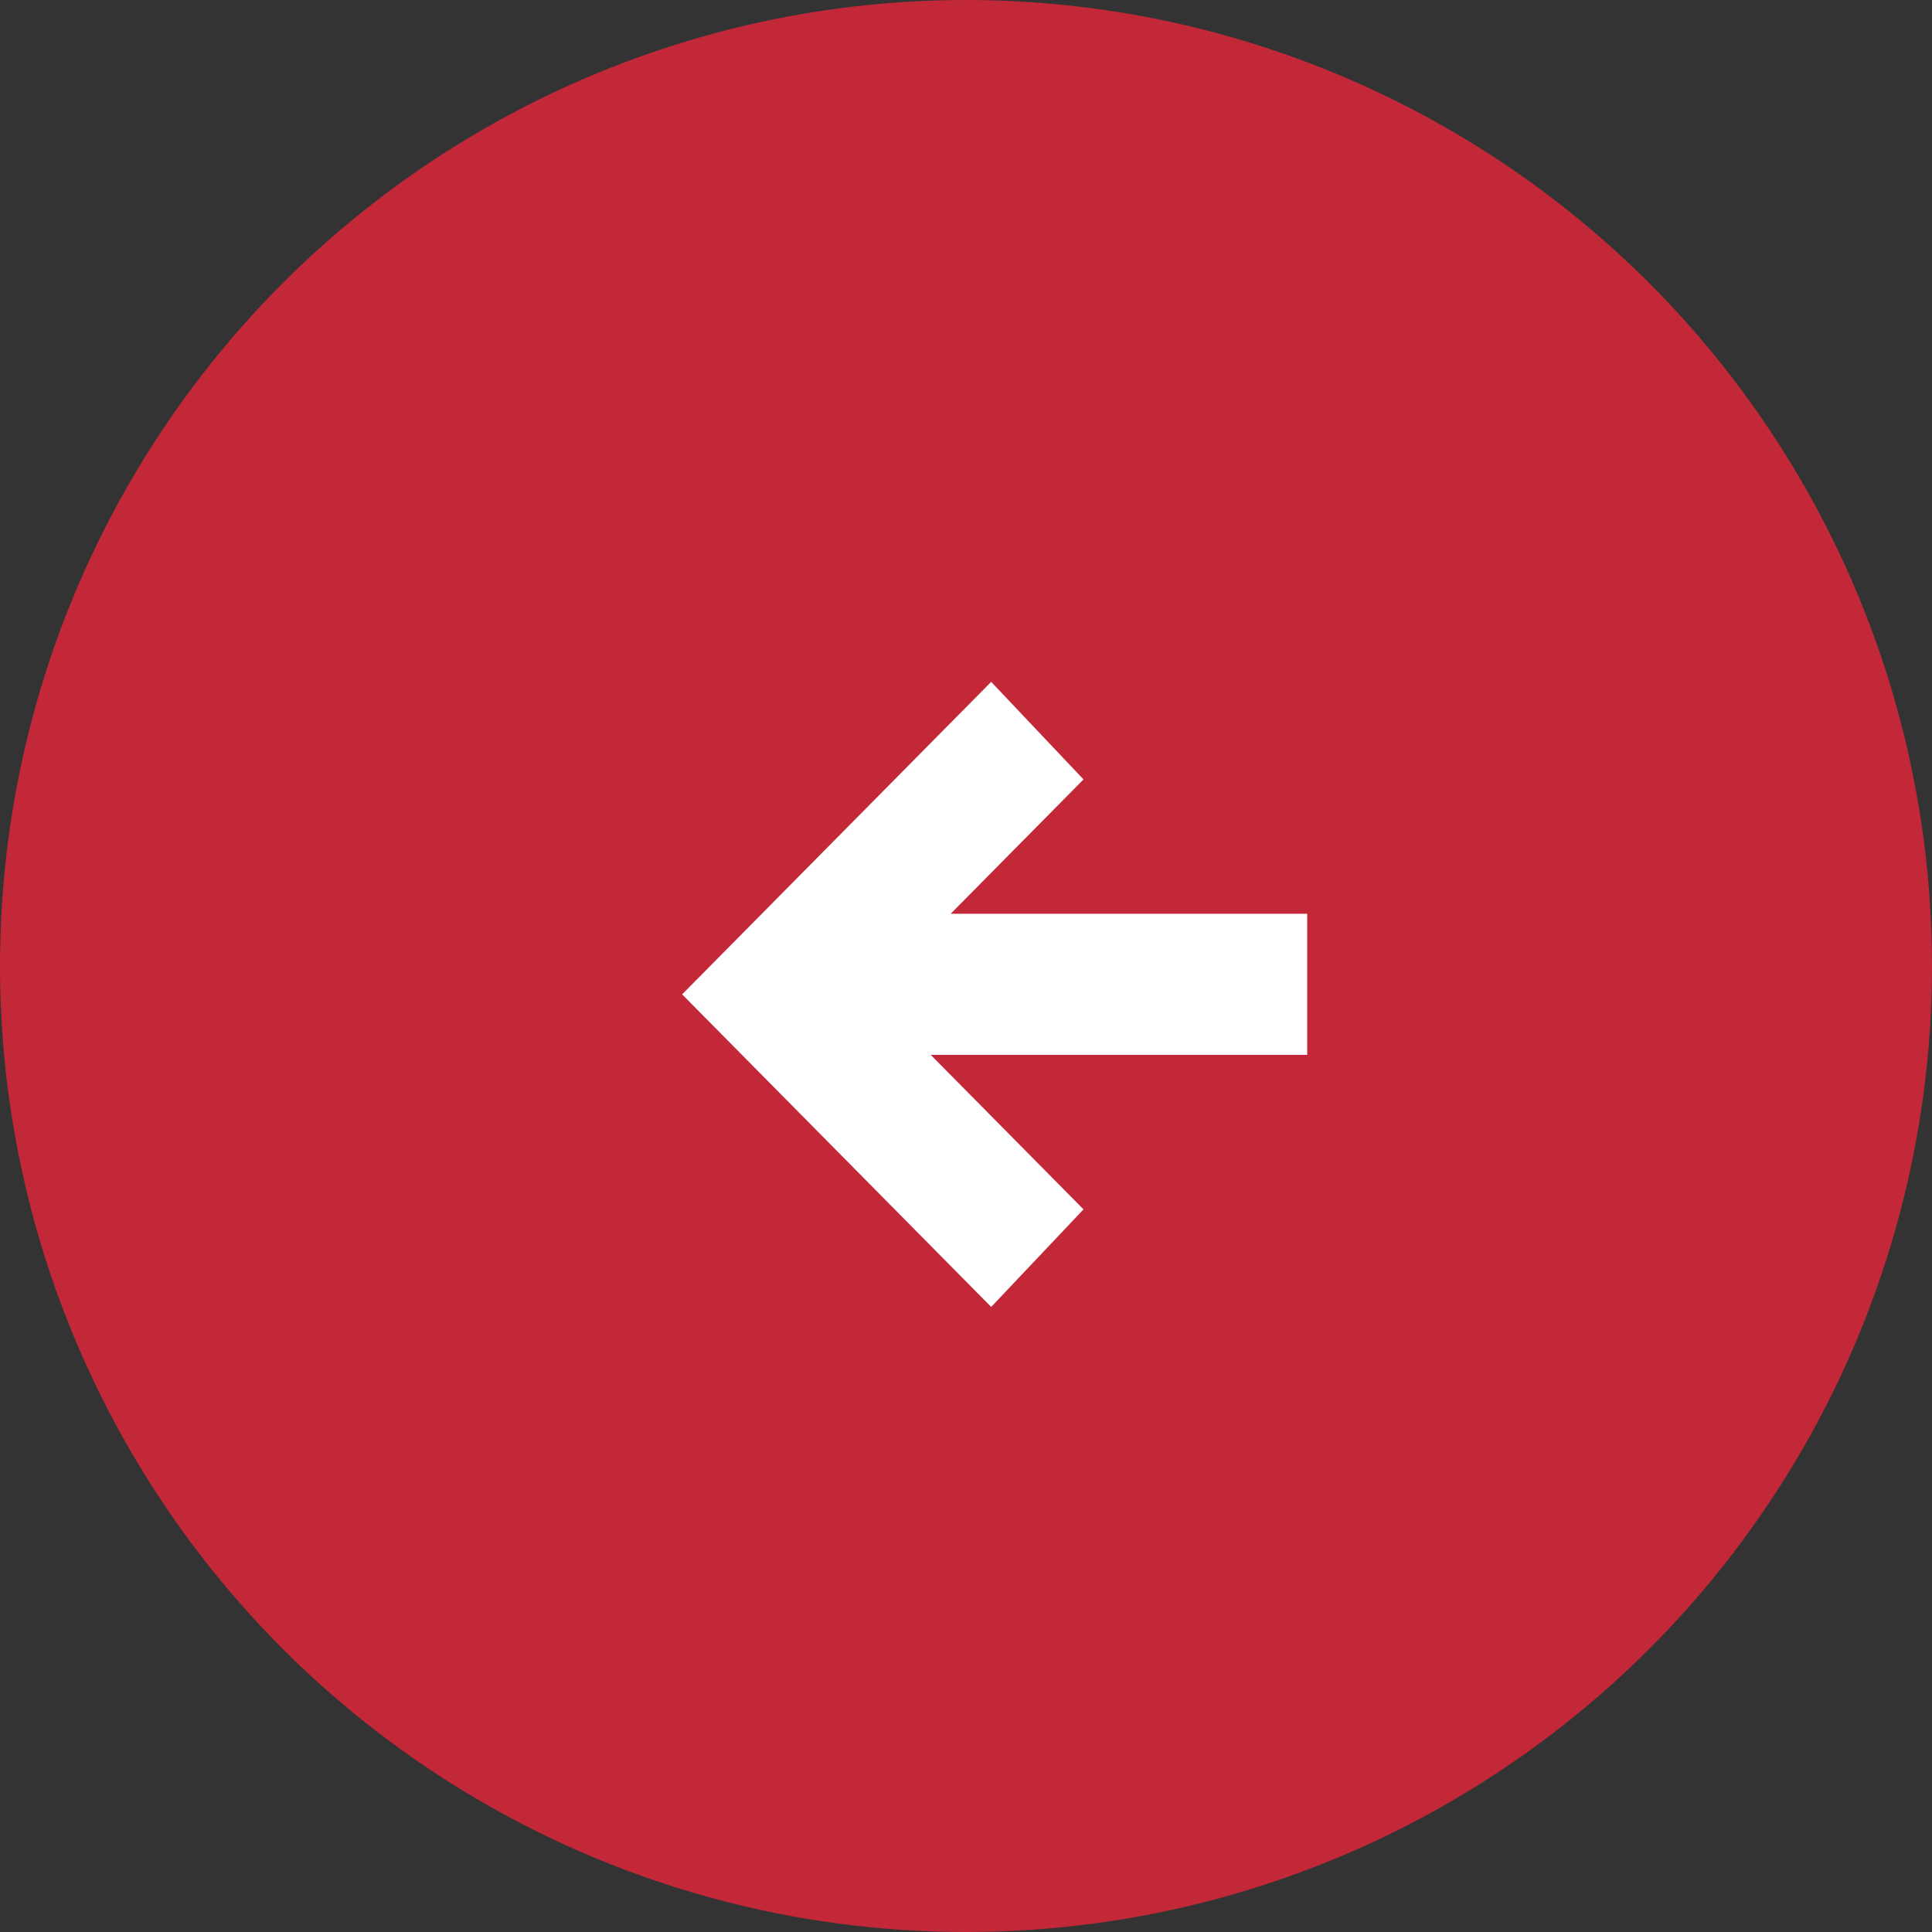 <svg width="28" height="28" viewBox="0 0 28 28" fill="none" xmlns="http://www.w3.org/2000/svg">
<rect x="0" y="0" width="28" height="28" fill="#333333" stroke="none"/>
<circle cx="14" cy="14" r="14" transform="matrix(4.37114e-08 -1 -1 -4.37114e-08 28 28)" fill="#C22838"/>
<path d="M14.365 18.941L15.703 17.527L13.489 15.288L18.945 15.288L18.945 13.243L13.778 13.243L15.703 11.296L14.365 9.882L9.886 14.411L14.365 18.941Z" fill="white"/>
</svg>
